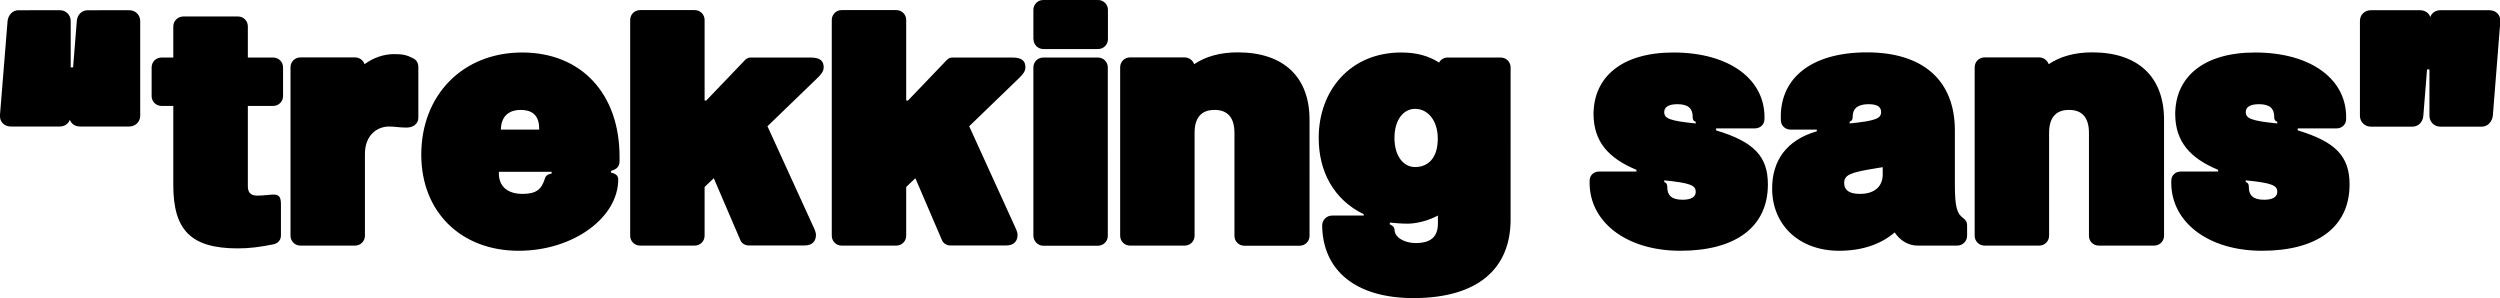 <?xml version="1.0" encoding="utf-8"?>
<!-- Generator: Adobe Illustrator 27.4.0, SVG Export Plug-In . SVG Version: 6.00 Build 0)  -->
<svg version="1.1" id="Ebene_2_00000168796038670254409000000013187118075623079861_"
	 xmlns="http://www.w3.org/2000/svg" xmlns:xlink="http://www.w3.org/1999/xlink" x="0px" y="0px" viewBox="0 0 1881.2 224.3"
	 style="enable-background:new 0 0 1881.2 224.3;" xml:space="preserve">
<g id="Ebene_1-2">
	<path d="M1775.8,15.8v71.3c0,4.6,3.6,8.2,8.2,8.2h31.3c4.6,0,7.9-3.6,8.2-8.2l2.8-34.9h1.8v34.9c0,4.6,3.6,8.2,8.2,8.2h31.3
		c4.3,0,7.6-3.6,8.2-8.2l5.6-70.5c0.5-5.9-3.8-8.9-8.2-8.9h-36.9c-3.6,0-6.4,2-7.6,5.1c-1-3.3-4.3-5.1-7.6-5.1h-36.9
		C1779.3,7.6,1775.8,11.2,1775.8,15.8 M1689.9,84.3c0-3.3,2.6-5.9,9.9-5.9c8.2,0,11.5,3.3,11.5,9.4c0,1.8,0.2,3.1,2.3,3.8v1.3
		C1693.8,90.9,1689.9,89.1,1689.9,84.3 M1689.9,137v-1.3c19.9,2,23.7,3.8,23.7,8.7c0,3.3-2.6,5.9-9.9,5.9c-8.2,0-11.5-3.3-11.5-9.4
		C1692.2,139,1692,137.7,1689.9,137 M1669.1,127.8v1.3h-28.3c-3.6,0-6.6,2.6-6.9,6.1c-1.5,31.1,27,53.5,68.2,53.5
		s65.9-17.6,65.9-49.9c0-21.1-10.4-32.1-39-40.7v-1.5h29.3c3.8,0,6.9-2.8,7.1-6.4c1.3-30.3-26.2-50.7-68.5-50.7
		c-38.4,0-60.1,18.1-60.1,46.6C1637,106.4,1647.7,118.9,1669.1,127.8 M1579.2,184.8h41.8c4.1,0,7.4-3.3,7.4-7.4V90.1
		c0-32.3-19.6-50.7-54-50.7c-13.2,0-24.2,3.1-32.8,8.9c-1-2.8-3.8-5.1-7.1-5.1h-41.2c-4.1,0-7.4,3.3-7.4,7.4v126.8
		c0,4.1,3.3,7.4,7.4,7.4h41.2c4.1,0,7.4-3.3,7.4-7.4V100c0-11.7,5.3-17.3,15-17.3s15,5.6,15,17.3v77.4
		C1571.8,181.5,1575.1,184.8,1579.2,184.8 M1391.8,92.9v-1.3c2-0.8,2.3-2,2.3-3.8c0-6.1,3.8-9.4,12-9.4c7.4,0,9.4,2.6,9.4,5.9
		C1415.5,89.1,1411.6,90.9,1391.8,92.9 M1387.7,137.7c0-6.1,4.6-7.9,22.9-10.9l6.1-1v5.6c0,8.1-5.3,14.5-17.1,14.5
		C1392.3,145.9,1387.7,143.6,1387.7,137.7 M1367.1,98.8c-22.9,6.6-33.6,22.2-33.6,43c0,27.8,20.6,46.9,50.4,46.9
		c17.1,0,31.3-4.8,41.8-13.8c4.1,6.1,10.2,9.9,17.3,9.9h29.8c4.1,0,7.4-3.3,7.4-7.4v-8.1c0-2-1-3.8-2.8-5.1
		c-4.8-3.3-6.4-8.4-6.4-25.2V98.2c0-37.7-23.9-58.8-66.2-58.8s-66.5,19.9-64.7,51.7c0.3,3.8,3.6,6.4,7.1,6.4h19.9L1367.1,98.8
		L1367.1,98.8z M1252.3,84.3c0-3.3,2.6-5.9,9.9-5.9c8.2,0,11.5,3.3,11.5,9.4c0,1.8,0.2,3.1,2.3,3.8v1.3
		C1256.1,90.9,1252.3,89.1,1252.3,84.3 M1252.3,137v-1.3c19.9,2,23.7,3.8,23.7,8.7c0,3.3-2.6,5.9-9.9,5.9c-8.2,0-11.5-3.3-11.5-9.4
		C1254.5,139,1254.3,137.7,1252.3,137 M1231.4,127.8v1.3h-28.3c-3.6,0-6.6,2.6-6.9,6.1c-1.5,31.1,27,53.5,68.2,53.5
		s65.9-17.6,65.9-49.9c0-21.1-10.4-32.1-39-40.7v-1.5h29.3c3.8,0,6.9-2.8,7.1-6.4c1.3-30.3-26.2-50.7-68.5-50.7
		c-38.4,0-60.1,18.1-60.1,46.6C1199.3,106.4,1210,118.9,1231.4,127.8 M1049.3,103.8c0-13.8,6.9-21.9,15.5-21.9
		c9.7,0,17.1,8.9,17.1,22.4c0,14.8-7.4,21.4-17.1,21.4C1056.2,125.7,1049.3,117.6,1049.3,103.8 M1045.8,168.8v-1.3
		c6.1,0.5,8.4,0.8,13.5,0.8c6.1,0,15-2,22.7-6.1v5.9c0,9.9-5.1,14.8-16.8,14.8c-8.4,0-15.8-4.3-15.8-9.9
		C1049.3,170.8,1047.8,169.8,1045.8,168.8 M992.3,103.9c0,25,11.2,46.3,33.9,57.3v1h-23.7c-4.3,0-7.6,3.3-7.6,7.6
		c0.5,33.6,25,54.5,68.7,54.5c49.1,0,73.1-22.7,73.1-59.1V50.7c0-4.1-3.3-7.4-7.4-7.4h-40c-2.8,0-5.3,1.5-6.4,3.8
		c-7.9-5.1-17.1-7.6-28.5-7.6C1015.7,39.5,992.2,68.5,992.3,103.9 M936.2,184.9H978c4.1,0,7.4-3.3,7.4-7.4V90.1
		c0-32.3-19.6-50.7-54-50.7c-13.2,0-24.2,3.1-32.8,8.9c-1-2.8-3.8-5.1-7.1-5.1h-41.2c-4.1,0-7.4,3.3-7.4,7.4v126.8
		c0,4.1,3.3,7.4,7.4,7.4h41.2c4.1,0,7.4-3.3,7.4-7.4v-77.4c0-11.7,5.3-17.3,15-17.3s15,5.6,15,17.3v77.4
		C928.8,181.5,932.2,184.9,936.2,184.9 M777.7,29.5c0,4.1,3.3,7.4,7.4,7.4h41.2c4.1,0,7.4-3.3,7.4-7.4V7.4c0-4.1-3.3-7.4-7.4-7.4
		H785c-4.1,0-7.4,3.3-7.4,7.4V29.5L777.7,29.5z M785,184.9h41.2c4.1,0,7.4-3.3,7.4-7.4V50.7c0-4.1-3.3-7.4-7.4-7.4H785
		c-4.1,0-7.4,3.3-7.4,7.4v126.8C777.7,181.5,781,184.9,785,184.9 M681.9,75.6V15c0-4.1-3.3-7.4-7.4-7.4h-41.2
		c-4.1,0-7.4,3.3-7.4,7.4v162.4c0,4.1,3.3,7.4,7.4,7.4h41.2c4.1,0,7.4-3.3,7.4-7.4v-36.7l6.9-6.6l20.1,46.8c1,2.3,3.6,3.8,6.1,3.8
		h42.3c5.9,0,8.4-3.6,8.4-7.9c0-1.3-0.5-2.8-1-4.1L729.3,95L767,58.6c2.5-2.5,4.6-4.8,4.6-7.9c0-4.3-2-7.4-9.7-7.4h-45.3
		c-1.5,0-2.8,0.5-4.1,1.8l-29.3,30.6L681.9,75.6L681.9,75.6z M530.2,75.6V15c0-4.1-3.3-7.4-7.4-7.4h-41.2c-4.1,0-7.4,3.3-7.4,7.4
		v162.4c0,4.1,3.3,7.4,7.4,7.4h41.2c4.1,0,7.4-3.3,7.4-7.4v-36.7l6.9-6.6l20.1,46.8c1,2.3,3.6,3.8,6.1,3.8h42.3
		c5.9,0,8.4-3.6,8.4-7.9c0-1.3-0.5-2.8-1-4.1L577.5,95l37.7-36.4c2.5-2.5,4.6-4.8,4.6-7.9c0-4.3-2-7.4-9.7-7.4h-45.3
		c-1.5,0-2.8,0.5-4.1,1.8l-29.3,30.6L530.2,75.6L530.2,75.6z M376.9,97.5c0.2-11.2,7.4-14.8,14.8-14.8c7.9,0,14.3,3.3,14,14.8H376.9
		z M317,116.4c0,43,29.8,72.3,73.3,72.3c41,0,74.9-24.9,74.9-53.7c0-2.3-1.3-4.3-5.4-5.1v-1.3c4.6-1.3,6.4-3.6,6.4-7.4v-3.3
		c0-47.4-28.8-78.4-73.3-78.4S317,71.3,317,116.4 M415.1,130.6c-3.3,0.5-4.6,2-5.1,3.8c-2.5,8.1-6.4,11.5-16.8,11.5
		c-11,0-18.3-5.4-17.8-16.6h39.7L415.1,130.6L415.1,130.6z M314.8,88.6V50.7c0-3.3-1.3-5.6-4.1-6.9c-4.3-2.3-7.6-3.1-14-3.1
		c-8.1,0-15.8,2.8-22.4,7.6c-1-3-3.8-5.1-7.1-5.1h-41.2c-4.1,0-7.4,3.3-7.4,7.4v126.8c0,4.1,3.3,7.4,7.4,7.4h41.2
		c4.1,0,7.4-3.3,7.4-7.4v-61.6c0-14.3,9.4-20.6,18.1-20.6c4.8,0,7.6,0.8,13.2,0.8C310.9,96,314.8,93.2,314.8,88.6 M130.4,19.9v23.4
		h-8.9c-4.1,0-7.4,3.3-7.4,7.4v21.6c0,4.1,3.3,7.4,7.4,7.4h8.9v59.6c0,34.4,13.8,47.6,48.6,47.6c8.7,0,16.6-1,27-3.1
		c3.3-0.8,5.4-3.3,5.4-6.6v-23.7c0-5.9-2-7.1-5.6-7.1c-3.1,0-7.1,0.8-12.2,0.8c-5.4,0-7.1-2.8-7.1-7.1V79.7h19.1
		c4.1,0,7.4-3.3,7.4-7.4V50.7c0-4.1-3.3-7.4-7.4-7.4h-19.1V19.8c0-4.1-3.3-7.4-7.4-7.4h-41.2C133.7,12.5,130.4,15.8,130.4,19.9
		 M105.5,87.1V15.8c0-4.6-3.6-8.1-8.2-8.1H66c-4.6,0-7.9,3.6-8.2,8.1L55,50.7h-1.8V15.8c0-4.6-3.6-8.1-8.1-8.1H13.8
		c-4.3,0-7.6,3.6-8.1,8.1L0,86.3c-0.5,5.9,3.8,8.9,8.1,8.9h36.9c3.6,0,6.4-2,7.6-5.1c1,3.3,4.3,5.1,7.6,5.1h36.9
		C101.9,95.2,105.5,91.7,105.5,87.1"/>
</g>
</svg>
